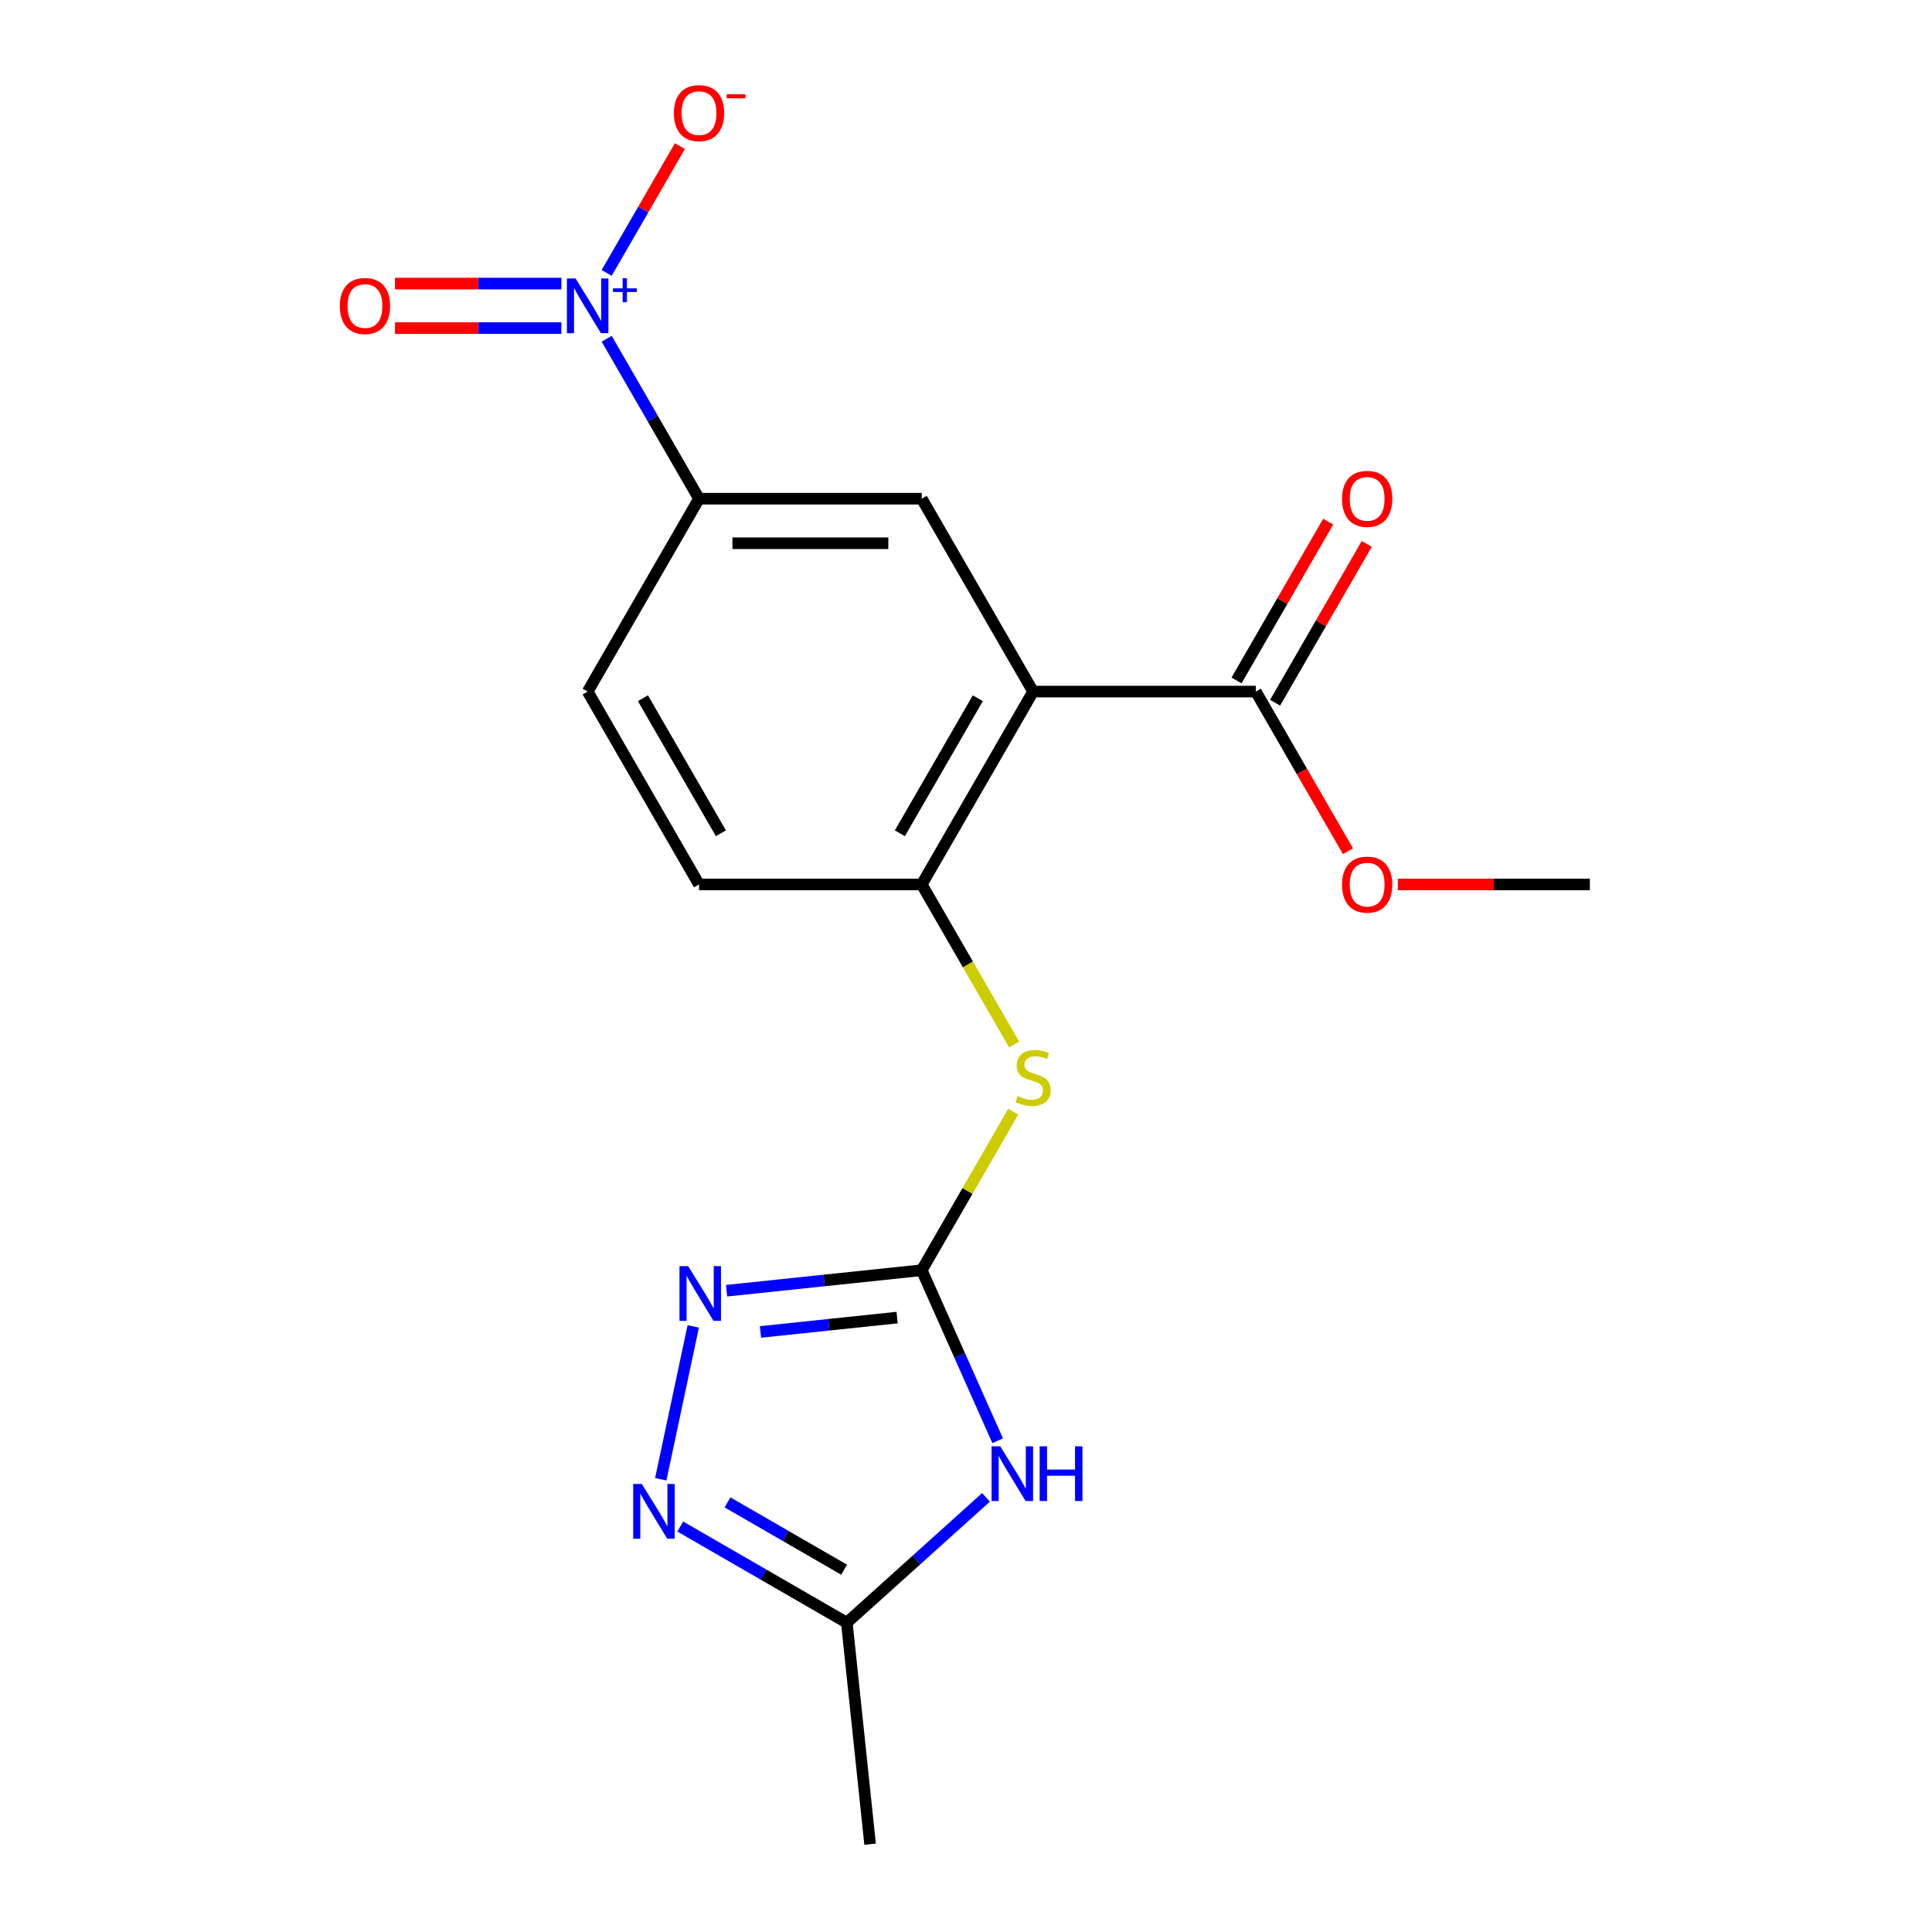 <?xml version='1.0' encoding='iso-8859-1'?>
<svg version='1.1' baseProfile='full'
              xmlns='http://www.w3.org/2000/svg'
                      xmlns:rdkit='http://www.rdkit.org/xml'
                      xmlns:xlink='http://www.w3.org/1999/xlink'
                  xml:space='preserve'
width='1000px' height='1000px' viewBox='0 0 1000 1000'>
<!-- END OF HEADER -->
<rect style='opacity:1.0;fill:#FFFFFF;stroke:none' width='1000' height='1000' x='0' y='0'> </rect>
<path class='bond-1' d='M 477.089,657.458 L 496.739,701.592' style='fill:none;fill-rule:evenodd;stroke:#000000;stroke-width:6px;stroke-linecap:butt;stroke-linejoin:miter;stroke-opacity:1' />
<path class='bond-1' d='M 496.739,701.592 L 516.388,745.726' style='fill:none;fill-rule:evenodd;stroke:#0000FF;stroke-width:6px;stroke-linecap:butt;stroke-linejoin:miter;stroke-opacity:1' />
<path class='bond-3' d='M 477.089,657.458 L 426.578,662.767' style='fill:none;fill-rule:evenodd;stroke:#000000;stroke-width:6px;stroke-linecap:butt;stroke-linejoin:miter;stroke-opacity:1' />
<path class='bond-3' d='M 426.578,662.767 L 376.067,668.076' style='fill:none;fill-rule:evenodd;stroke:#0000FF;stroke-width:6px;stroke-linecap:butt;stroke-linejoin:miter;stroke-opacity:1' />
<path class='bond-3' d='M 464.346,681.98 L 428.988,685.696' style='fill:none;fill-rule:evenodd;stroke:#000000;stroke-width:6px;stroke-linecap:butt;stroke-linejoin:miter;stroke-opacity:1' />
<path class='bond-3' d='M 428.988,685.696 L 393.63,689.412' style='fill:none;fill-rule:evenodd;stroke:#0000FF;stroke-width:6px;stroke-linecap:butt;stroke-linejoin:miter;stroke-opacity:1' />
<path class='bond-9' d='M 477.089,657.458 L 500.78,616.423' style='fill:none;fill-rule:evenodd;stroke:#000000;stroke-width:6px;stroke-linecap:butt;stroke-linejoin:miter;stroke-opacity:1' />
<path class='bond-9' d='M 500.78,616.423 L 524.472,575.389' style='fill:none;fill-rule:evenodd;stroke:#CCCC00;stroke-width:6px;stroke-linecap:butt;stroke-linejoin:miter;stroke-opacity:1' />
<path class='bond-0' d='M 534.727,357.964 L 477.089,457.795' style='fill:none;fill-rule:evenodd;stroke:#000000;stroke-width:6px;stroke-linecap:butt;stroke-linejoin:miter;stroke-opacity:1' />
<path class='bond-0' d='M 506.115,361.411 L 465.768,431.293' style='fill:none;fill-rule:evenodd;stroke:#000000;stroke-width:6px;stroke-linecap:butt;stroke-linejoin:miter;stroke-opacity:1' />
<path class='bond-6' d='M 534.727,357.964 L 477.089,258.133' style='fill:none;fill-rule:evenodd;stroke:#000000;stroke-width:6px;stroke-linecap:butt;stroke-linejoin:miter;stroke-opacity:1' />
<path class='bond-10' d='M 534.727,357.964 L 650.002,357.964' style='fill:none;fill-rule:evenodd;stroke:#000000;stroke-width:6px;stroke-linecap:butt;stroke-linejoin:miter;stroke-opacity:1' />
<path class='bond-7' d='M 510.354,775.033 L 474.332,807.467' style='fill:none;fill-rule:evenodd;stroke:#0000FF;stroke-width:6px;stroke-linecap:butt;stroke-linejoin:miter;stroke-opacity:1' />
<path class='bond-7' d='M 474.332,807.467 L 438.31,839.902' style='fill:none;fill-rule:evenodd;stroke:#000000;stroke-width:6px;stroke-linecap:butt;stroke-linejoin:miter;stroke-opacity:1' />
<path class='bond-2' d='M 314.015,175.343 L 337.915,216.738' style='fill:none;fill-rule:evenodd;stroke:#0000FF;stroke-width:6px;stroke-linecap:butt;stroke-linejoin:miter;stroke-opacity:1' />
<path class='bond-2' d='M 337.915,216.738 L 361.814,258.133' style='fill:none;fill-rule:evenodd;stroke:#000000;stroke-width:6px;stroke-linecap:butt;stroke-linejoin:miter;stroke-opacity:1' />
<path class='bond-11' d='M 314.015,141.26 L 332.964,108.44' style='fill:none;fill-rule:evenodd;stroke:#0000FF;stroke-width:6px;stroke-linecap:butt;stroke-linejoin:miter;stroke-opacity:1' />
<path class='bond-11' d='M 332.964,108.44 L 351.912,75.62' style='fill:none;fill-rule:evenodd;stroke:#FF0000;stroke-width:6px;stroke-linecap:butt;stroke-linejoin:miter;stroke-opacity:1' />
<path class='bond-12' d='M 290.554,146.774 L 247.498,146.774' style='fill:none;fill-rule:evenodd;stroke:#0000FF;stroke-width:6px;stroke-linecap:butt;stroke-linejoin:miter;stroke-opacity:1' />
<path class='bond-12' d='M 247.498,146.774 L 204.442,146.774' style='fill:none;fill-rule:evenodd;stroke:#FF0000;stroke-width:6px;stroke-linecap:butt;stroke-linejoin:miter;stroke-opacity:1' />
<path class='bond-12' d='M 290.554,169.829 L 247.498,169.829' style='fill:none;fill-rule:evenodd;stroke:#0000FF;stroke-width:6px;stroke-linecap:butt;stroke-linejoin:miter;stroke-opacity:1' />
<path class='bond-12' d='M 247.498,169.829 L 204.442,169.829' style='fill:none;fill-rule:evenodd;stroke:#FF0000;stroke-width:6px;stroke-linecap:butt;stroke-linejoin:miter;stroke-opacity:1' />
<path class='bond-4' d='M 358.823,686.55 L 342.008,765.658' style='fill:none;fill-rule:evenodd;stroke:#0000FF;stroke-width:6px;stroke-linecap:butt;stroke-linejoin:miter;stroke-opacity:1' />
<path class='bond-19' d='M 352.1,790.129 L 395.205,815.015' style='fill:none;fill-rule:evenodd;stroke:#0000FF;stroke-width:6px;stroke-linecap:butt;stroke-linejoin:miter;stroke-opacity:1' />
<path class='bond-19' d='M 395.205,815.015 L 438.31,839.902' style='fill:none;fill-rule:evenodd;stroke:#000000;stroke-width:6px;stroke-linecap:butt;stroke-linejoin:miter;stroke-opacity:1' />
<path class='bond-19' d='M 376.559,777.628 L 406.732,795.049' style='fill:none;fill-rule:evenodd;stroke:#0000FF;stroke-width:6px;stroke-linecap:butt;stroke-linejoin:miter;stroke-opacity:1' />
<path class='bond-19' d='M 406.732,795.049 L 436.906,812.469' style='fill:none;fill-rule:evenodd;stroke:#000000;stroke-width:6px;stroke-linecap:butt;stroke-linejoin:miter;stroke-opacity:1' />
<path class='bond-5' d='M 477.089,457.795 L 501,499.21' style='fill:none;fill-rule:evenodd;stroke:#000000;stroke-width:6px;stroke-linecap:butt;stroke-linejoin:miter;stroke-opacity:1' />
<path class='bond-5' d='M 501,499.21 L 524.911,540.625' style='fill:none;fill-rule:evenodd;stroke:#CCCC00;stroke-width:6px;stroke-linecap:butt;stroke-linejoin:miter;stroke-opacity:1' />
<path class='bond-13' d='M 477.089,457.795 L 361.814,457.795' style='fill:none;fill-rule:evenodd;stroke:#000000;stroke-width:6px;stroke-linecap:butt;stroke-linejoin:miter;stroke-opacity:1' />
<path class='bond-20' d='M 477.089,258.133 L 361.814,258.133' style='fill:none;fill-rule:evenodd;stroke:#000000;stroke-width:6px;stroke-linecap:butt;stroke-linejoin:miter;stroke-opacity:1' />
<path class='bond-20' d='M 459.798,281.188 L 379.105,281.188' style='fill:none;fill-rule:evenodd;stroke:#000000;stroke-width:6px;stroke-linecap:butt;stroke-linejoin:miter;stroke-opacity:1' />
<path class='bond-17' d='M 438.31,839.902 L 450.359,954.545' style='fill:none;fill-rule:evenodd;stroke:#000000;stroke-width:6px;stroke-linecap:butt;stroke-linejoin:miter;stroke-opacity:1' />
<path class='bond-8' d='M 361.814,258.133 L 304.176,357.964' style='fill:none;fill-rule:evenodd;stroke:#000000;stroke-width:6px;stroke-linecap:butt;stroke-linejoin:miter;stroke-opacity:1' />
<path class='bond-14' d='M 659.985,363.728 L 683.711,322.633' style='fill:none;fill-rule:evenodd;stroke:#000000;stroke-width:6px;stroke-linecap:butt;stroke-linejoin:miter;stroke-opacity:1' />
<path class='bond-14' d='M 683.711,322.633 L 707.437,281.538' style='fill:none;fill-rule:evenodd;stroke:#FF0000;stroke-width:6px;stroke-linecap:butt;stroke-linejoin:miter;stroke-opacity:1' />
<path class='bond-14' d='M 640.019,352.2 L 663.745,311.106' style='fill:none;fill-rule:evenodd;stroke:#000000;stroke-width:6px;stroke-linecap:butt;stroke-linejoin:miter;stroke-opacity:1' />
<path class='bond-14' d='M 663.745,311.106 L 687.471,270.011' style='fill:none;fill-rule:evenodd;stroke:#FF0000;stroke-width:6px;stroke-linecap:butt;stroke-linejoin:miter;stroke-opacity:1' />
<path class='bond-16' d='M 650.002,357.964 L 673.855,399.279' style='fill:none;fill-rule:evenodd;stroke:#000000;stroke-width:6px;stroke-linecap:butt;stroke-linejoin:miter;stroke-opacity:1' />
<path class='bond-16' d='M 673.855,399.279 L 697.708,440.594' style='fill:none;fill-rule:evenodd;stroke:#FF0000;stroke-width:6px;stroke-linecap:butt;stroke-linejoin:miter;stroke-opacity:1' />
<path class='bond-15' d='M 361.814,457.795 L 304.176,357.964' style='fill:none;fill-rule:evenodd;stroke:#000000;stroke-width:6px;stroke-linecap:butt;stroke-linejoin:miter;stroke-opacity:1' />
<path class='bond-15' d='M 373.134,431.293 L 332.788,361.411' style='fill:none;fill-rule:evenodd;stroke:#000000;stroke-width:6px;stroke-linecap:butt;stroke-linejoin:miter;stroke-opacity:1' />
<path class='bond-18' d='M 723.522,457.795 L 773.218,457.795' style='fill:none;fill-rule:evenodd;stroke:#FF0000;stroke-width:6px;stroke-linecap:butt;stroke-linejoin:miter;stroke-opacity:1' />
<path class='bond-18' d='M 773.218,457.795 L 822.915,457.795' style='fill:none;fill-rule:evenodd;stroke:#000000;stroke-width:6px;stroke-linecap:butt;stroke-linejoin:miter;stroke-opacity:1' />
<path  class='atom-2' d='M 517.716 748.607
L 526.996 763.607
Q 527.916 765.087, 529.396 767.767
Q 530.876 770.447, 530.956 770.607
L 530.956 748.607
L 534.716 748.607
L 534.716 776.927
L 530.836 776.927
L 520.876 760.527
Q 519.716 758.607, 518.476 756.407
Q 517.276 754.207, 516.916 753.527
L 516.916 776.927
L 513.236 776.927
L 513.236 748.607
L 517.716 748.607
' fill='#0000FF'/>
<path  class='atom-2' d='M 538.116 748.607
L 541.956 748.607
L 541.956 760.647
L 556.436 760.647
L 556.436 748.607
L 560.276 748.607
L 560.276 776.927
L 556.436 776.927
L 556.436 763.847
L 541.956 763.847
L 541.956 776.927
L 538.116 776.927
L 538.116 748.607
' fill='#0000FF'/>
<path  class='atom-3' d='M 297.916 144.141
L 307.196 159.141
Q 308.116 160.621, 309.596 163.301
Q 311.076 165.981, 311.156 166.141
L 311.156 144.141
L 314.916 144.141
L 314.916 172.461
L 311.036 172.461
L 301.076 156.061
Q 299.916 154.141, 298.676 151.941
Q 297.476 149.741, 297.116 149.061
L 297.116 172.461
L 293.436 172.461
L 293.436 144.141
L 297.916 144.141
' fill='#0000FF'/>
<path  class='atom-3' d='M 317.292 149.246
L 322.282 149.246
L 322.282 143.993
L 324.499 143.993
L 324.499 149.246
L 329.621 149.246
L 329.621 151.147
L 324.499 151.147
L 324.499 156.427
L 322.282 156.427
L 322.282 151.147
L 317.292 151.147
L 317.292 149.246
' fill='#0000FF'/>
<path  class='atom-4' d='M 356.185 655.348
L 365.465 670.348
Q 366.385 671.828, 367.865 674.508
Q 369.345 677.188, 369.425 677.348
L 369.425 655.348
L 373.185 655.348
L 373.185 683.668
L 369.305 683.668
L 359.345 667.268
Q 358.185 665.348, 356.945 663.148
Q 355.745 660.948, 355.385 660.268
L 355.385 683.668
L 351.705 683.668
L 351.705 655.348
L 356.185 655.348
' fill='#0000FF'/>
<path  class='atom-5' d='M 332.218 768.104
L 341.498 783.104
Q 342.418 784.584, 343.898 787.264
Q 345.378 789.944, 345.458 790.104
L 345.458 768.104
L 349.218 768.104
L 349.218 796.424
L 345.338 796.424
L 335.378 780.024
Q 334.218 778.104, 332.978 775.904
Q 331.778 773.704, 331.418 773.024
L 331.418 796.424
L 327.738 796.424
L 327.738 768.104
L 332.218 768.104
' fill='#0000FF'/>
<path  class='atom-10' d='M 526.727 567.347
Q 527.047 567.467, 528.367 568.027
Q 529.687 568.587, 531.127 568.947
Q 532.607 569.267, 534.047 569.267
Q 536.727 569.267, 538.287 567.987
Q 539.847 566.667, 539.847 564.387
Q 539.847 562.827, 539.047 561.867
Q 538.287 560.907, 537.087 560.387
Q 535.887 559.867, 533.887 559.267
Q 531.367 558.507, 529.847 557.787
Q 528.367 557.067, 527.287 555.547
Q 526.247 554.027, 526.247 551.467
Q 526.247 547.907, 528.647 545.707
Q 531.087 543.507, 535.887 543.507
Q 539.167 543.507, 542.887 545.067
L 541.967 548.147
Q 538.567 546.747, 536.007 546.747
Q 533.247 546.747, 531.727 547.907
Q 530.207 549.027, 530.247 550.987
Q 530.247 552.507, 531.007 553.427
Q 531.807 554.347, 532.927 554.867
Q 534.087 555.387, 536.007 555.987
Q 538.567 556.787, 540.087 557.587
Q 541.607 558.387, 542.687 560.027
Q 543.807 561.627, 543.807 564.387
Q 543.807 568.307, 541.167 570.427
Q 538.567 572.507, 534.207 572.507
Q 531.687 572.507, 529.767 571.947
Q 527.887 571.427, 525.647 570.507
L 526.727 567.347
' fill='#CCCC00'/>
<path  class='atom-12' d='M 348.814 58.55
Q 348.814 51.75, 352.174 47.95
Q 355.534 44.15, 361.814 44.15
Q 368.094 44.15, 371.454 47.95
Q 374.814 51.75, 374.814 58.55
Q 374.814 65.43, 371.414 69.35
Q 368.014 73.23, 361.814 73.23
Q 355.574 73.23, 352.174 69.35
Q 348.814 65.47, 348.814 58.55
M 361.814 70.03
Q 366.134 70.03, 368.454 67.15
Q 370.814 64.23, 370.814 58.55
Q 370.814 52.99, 368.454 50.19
Q 366.134 47.35, 361.814 47.35
Q 357.494 47.35, 355.134 50.15
Q 352.814 52.95, 352.814 58.55
Q 352.814 64.27, 355.134 67.15
Q 357.494 70.03, 361.814 70.03
' fill='#FF0000'/>
<path  class='atom-12' d='M 376.134 48.773
L 385.823 48.773
L 385.823 50.885
L 376.134 50.885
L 376.134 48.773
' fill='#FF0000'/>
<path  class='atom-13' d='M 175.901 158.381
Q 175.901 151.581, 179.261 147.781
Q 182.621 143.981, 188.901 143.981
Q 195.181 143.981, 198.541 147.781
Q 201.901 151.581, 201.901 158.381
Q 201.901 165.261, 198.501 169.181
Q 195.101 173.061, 188.901 173.061
Q 182.661 173.061, 179.261 169.181
Q 175.901 165.301, 175.901 158.381
M 188.901 169.861
Q 193.221 169.861, 195.541 166.981
Q 197.901 164.061, 197.901 158.381
Q 197.901 152.821, 195.541 150.021
Q 193.221 147.181, 188.901 147.181
Q 184.581 147.181, 182.221 149.981
Q 179.901 152.781, 179.901 158.381
Q 179.901 164.101, 182.221 166.981
Q 184.581 169.861, 188.901 169.861
' fill='#FF0000'/>
<path  class='atom-15' d='M 694.64 258.213
Q 694.64 251.413, 698 247.613
Q 701.36 243.813, 707.64 243.813
Q 713.92 243.813, 717.28 247.613
Q 720.64 251.413, 720.64 258.213
Q 720.64 265.093, 717.24 269.013
Q 713.84 272.893, 707.64 272.893
Q 701.4 272.893, 698 269.013
Q 694.64 265.133, 694.64 258.213
M 707.64 269.693
Q 711.96 269.693, 714.28 266.813
Q 716.64 263.893, 716.64 258.213
Q 716.64 252.653, 714.28 249.853
Q 711.96 247.013, 707.64 247.013
Q 703.32 247.013, 700.96 249.813
Q 698.64 252.613, 698.64 258.213
Q 698.64 263.933, 700.96 266.813
Q 703.32 269.693, 707.64 269.693
' fill='#FF0000'/>
<path  class='atom-17' d='M 694.64 457.875
Q 694.64 451.075, 698 447.275
Q 701.36 443.475, 707.64 443.475
Q 713.92 443.475, 717.28 447.275
Q 720.64 451.075, 720.64 457.875
Q 720.64 464.755, 717.24 468.675
Q 713.84 472.555, 707.64 472.555
Q 701.4 472.555, 698 468.675
Q 694.64 464.795, 694.64 457.875
M 707.64 469.355
Q 711.96 469.355, 714.28 466.475
Q 716.64 463.555, 716.64 457.875
Q 716.64 452.315, 714.28 449.515
Q 711.96 446.675, 707.64 446.675
Q 703.32 446.675, 700.96 449.475
Q 698.64 452.275, 698.64 457.875
Q 698.64 463.595, 700.96 466.475
Q 703.32 469.355, 707.64 469.355
' fill='#FF0000'/>
</svg>
